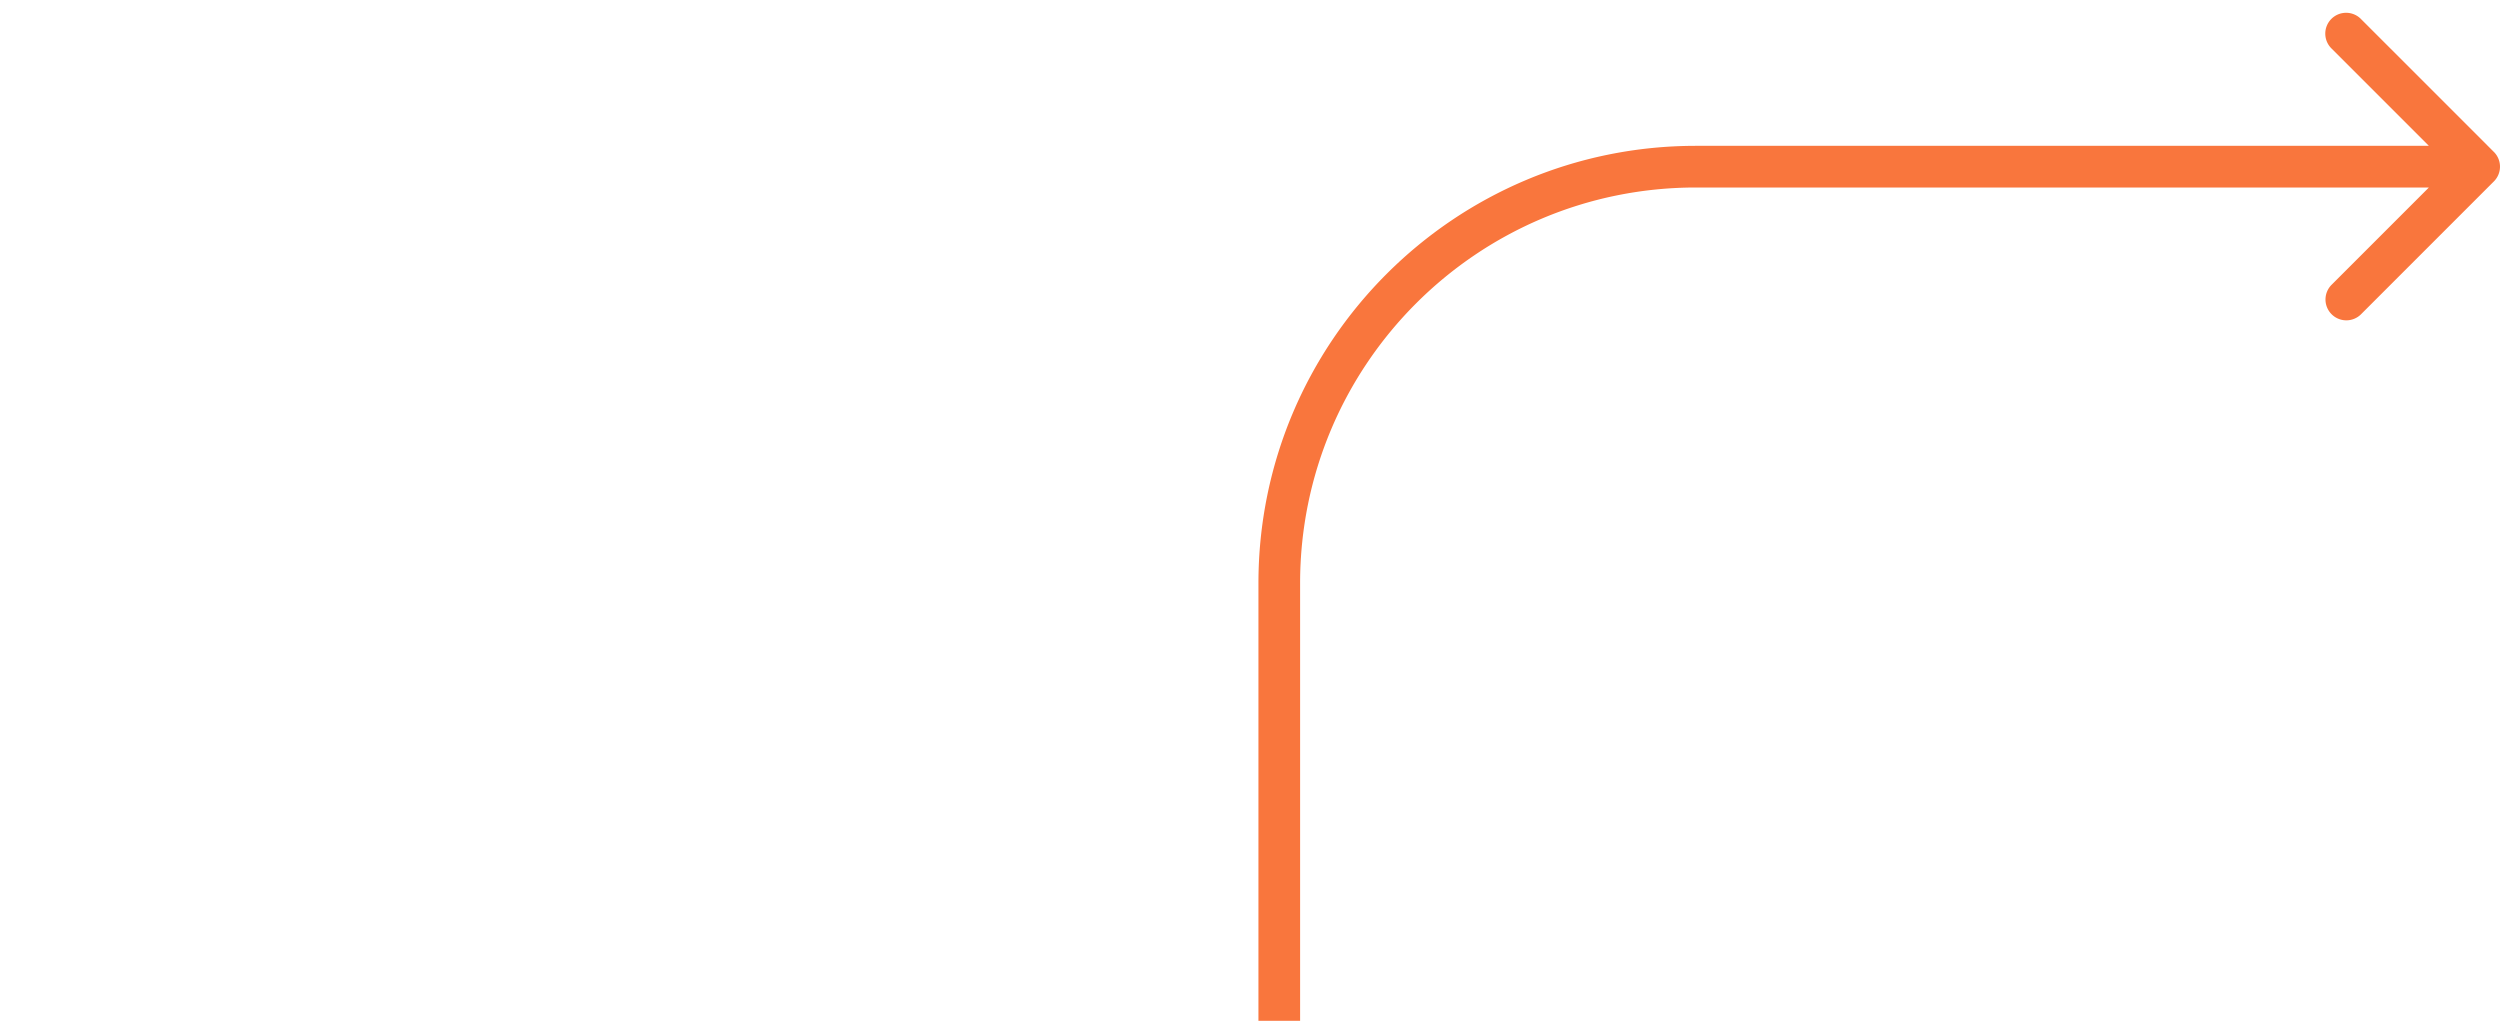 <svg width="120" height="49" xmlns="http://www.w3.org/2000/svg"><path fill="none" d="M-1-1h122v51H-1z"/><path fill="#F9763D" d="M6.619 216a1 1 0 010-2v2zM119.707 7.293a1 1 0 010 1.414l-6.364 6.364a1 1 0 11-1.414-1.414L117.586 8l-5.657-5.657A1 1 0 11113.343.93l6.364 6.364zM2 215c0 1.177.862 2 1.81 2v2C1.636 219 0 217.156 0 215h2zm1.81 2c.947 0 1.81-.823 1.81-2h2c0 2.156-1.637 4-3.81 4v-2zm1.81-2c0-1.177-.863-2-1.81-2v-2c2.173 0 3.81 1.844 3.81 4h-2zm-1.81-2c-.948 0-1.81.823-1.81 2H0c0-2.156 1.636-4 3.81-4v2zm2.81 1h34.785v2H6.619v-2zm53.785-19V28h2v167h-2zm21-188H119v2H81.405V7zm-21 21c0-11.598 9.402-21 21-21v2c-10.494 0-19 8.507-19 19h-2zm-19 186c10.493 0 19-8.507 19-19h2c0 11.598-9.402 21-21 21v-2z"/></svg>